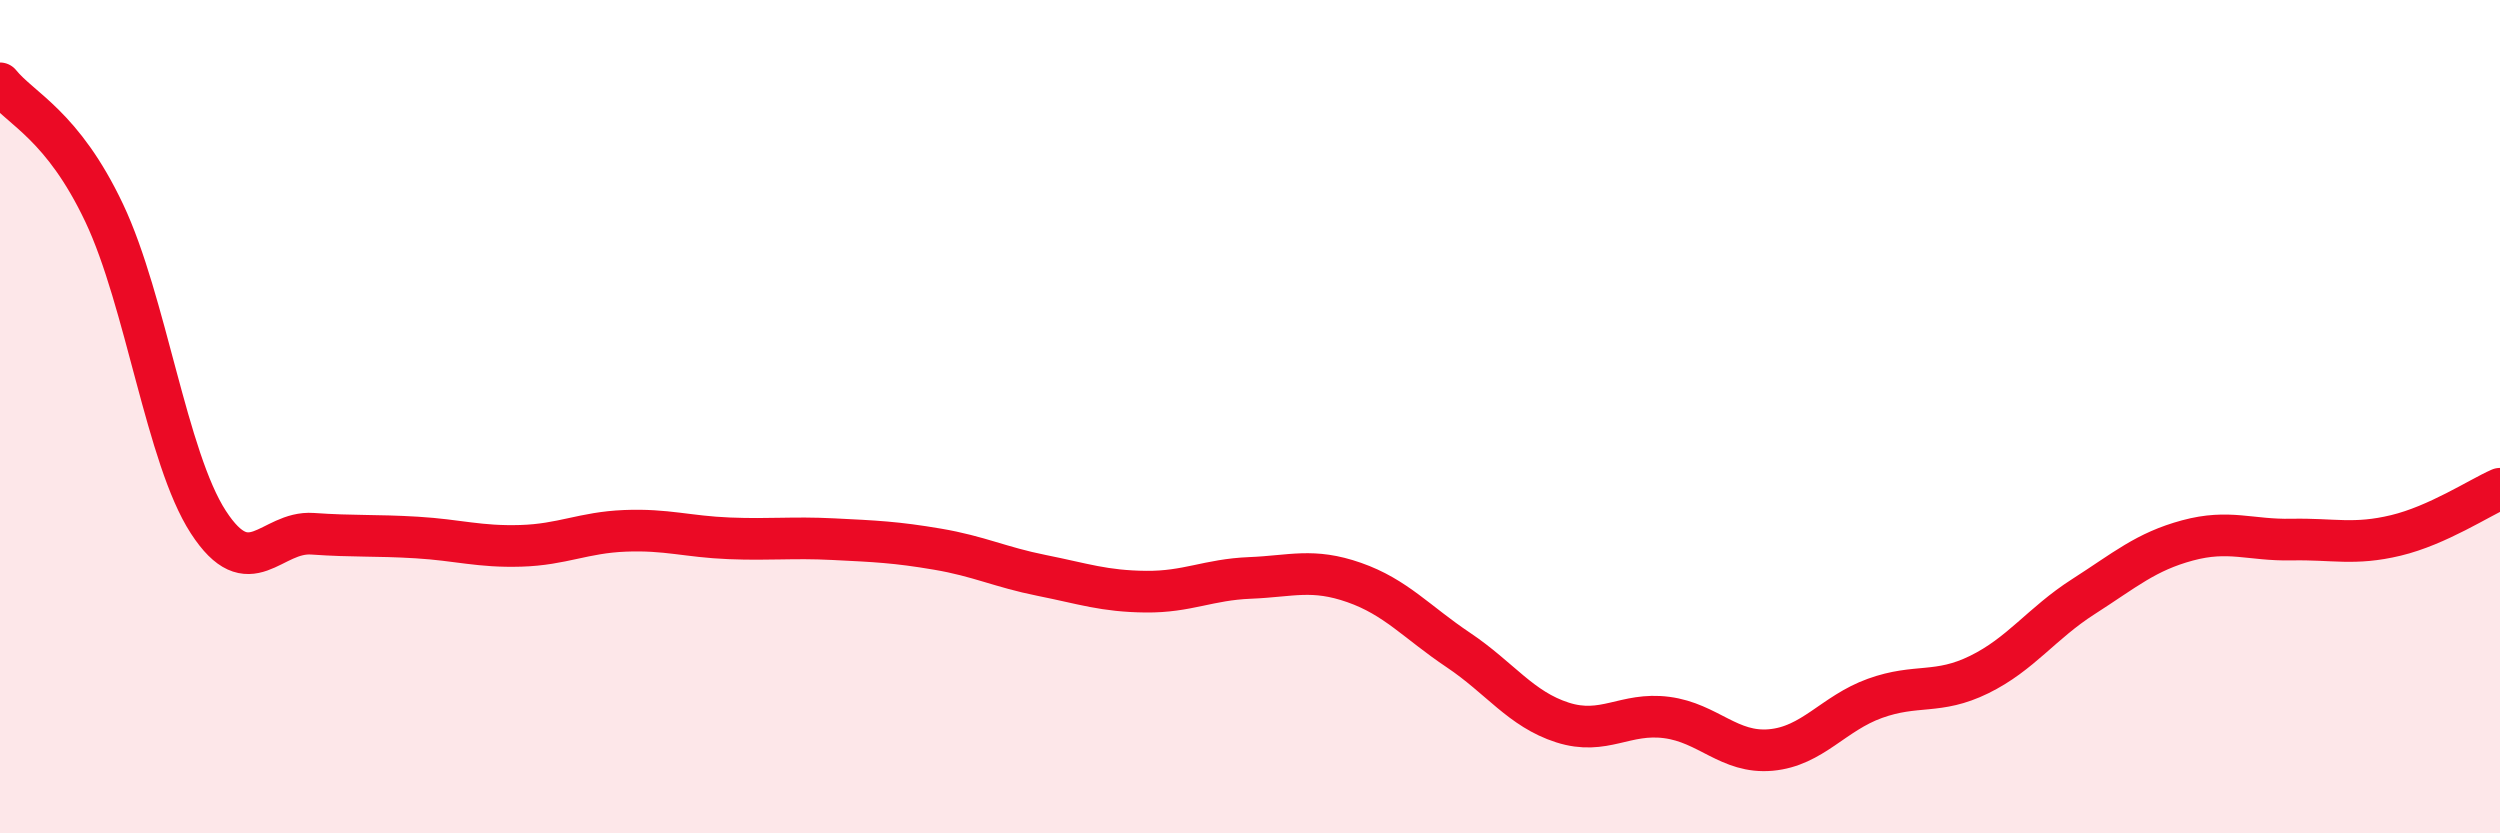 
    <svg width="60" height="20" viewBox="0 0 60 20" xmlns="http://www.w3.org/2000/svg">
      <path
        d="M 0,2 C 0.5,2.62 1.5,3 2.5,5.11 C 3.5,7.22 4,10.99 5,12.53 C 6,14.07 6.5,12.74 7.5,12.81 C 8.5,12.88 9,12.84 10,12.9 C 11,12.96 11.5,13.13 12.5,13.1 C 13.5,13.07 14,12.78 15,12.74 C 16,12.7 16.5,12.88 17.5,12.92 C 18.5,12.96 19,12.89 20,12.94 C 21,12.99 21.5,13.01 22.5,13.18 C 23.5,13.35 24,13.61 25,13.81 C 26,14.01 26.5,14.19 27.5,14.2 C 28.5,14.21 29,13.91 30,13.87 C 31,13.83 31.5,13.63 32.5,13.98 C 33.5,14.33 34,14.93 35,15.6 C 36,16.27 36.5,17.02 37.5,17.34 C 38.5,17.66 39,17.09 40,17.22 C 41,17.35 41.5,18.09 42.5,18 C 43.5,17.91 44,17.12 45,16.76 C 46,16.4 46.5,16.68 47.5,16.19 C 48.5,15.7 49,14.96 50,14.32 C 51,13.68 51.5,13.24 52.5,12.97 C 53.5,12.7 54,12.97 55,12.95 C 56,12.93 56.5,13.09 57.5,12.85 C 58.5,12.61 59.5,11.95 60,11.73L60 20L0 20Z"
        fill="#EB0A25"
        opacity="0.1"
        stroke-linecap="round"
        stroke-linejoin="round"
      />
      <path
        d="M 0,2 C 0.5,2.62 1.5,3 2.5,5.11 C 3.5,7.22 4,10.99 5,12.53 C 6,14.07 6.5,12.74 7.5,12.81 C 8.5,12.88 9,12.84 10,12.9 C 11,12.96 11.5,13.13 12.5,13.1 C 13.5,13.07 14,12.78 15,12.74 C 16,12.7 16.5,12.88 17.5,12.92 C 18.5,12.96 19,12.89 20,12.94 C 21,12.99 21.5,13.01 22.5,13.18 C 23.5,13.35 24,13.61 25,13.81 C 26,14.01 26.5,14.19 27.5,14.2 C 28.5,14.21 29,13.91 30,13.87 C 31,13.83 31.5,13.63 32.5,13.98 C 33.5,14.33 34,14.93 35,15.6 C 36,16.27 36.5,17.02 37.5,17.34 C 38.5,17.66 39,17.09 40,17.22 C 41,17.35 41.5,18.09 42.5,18 C 43.5,17.91 44,17.12 45,16.76 C 46,16.4 46.5,16.68 47.5,16.19 C 48.5,15.7 49,14.96 50,14.32 C 51,13.68 51.5,13.24 52.5,12.97 C 53.5,12.7 54,12.97 55,12.95 C 56,12.93 56.5,13.09 57.5,12.85 C 58.5,12.61 59.5,11.95 60,11.73"
        stroke="#EB0A25"
        stroke-width="1"
        fill="none"
        stroke-linecap="round"
        stroke-linejoin="round"
      />
    </svg>
  